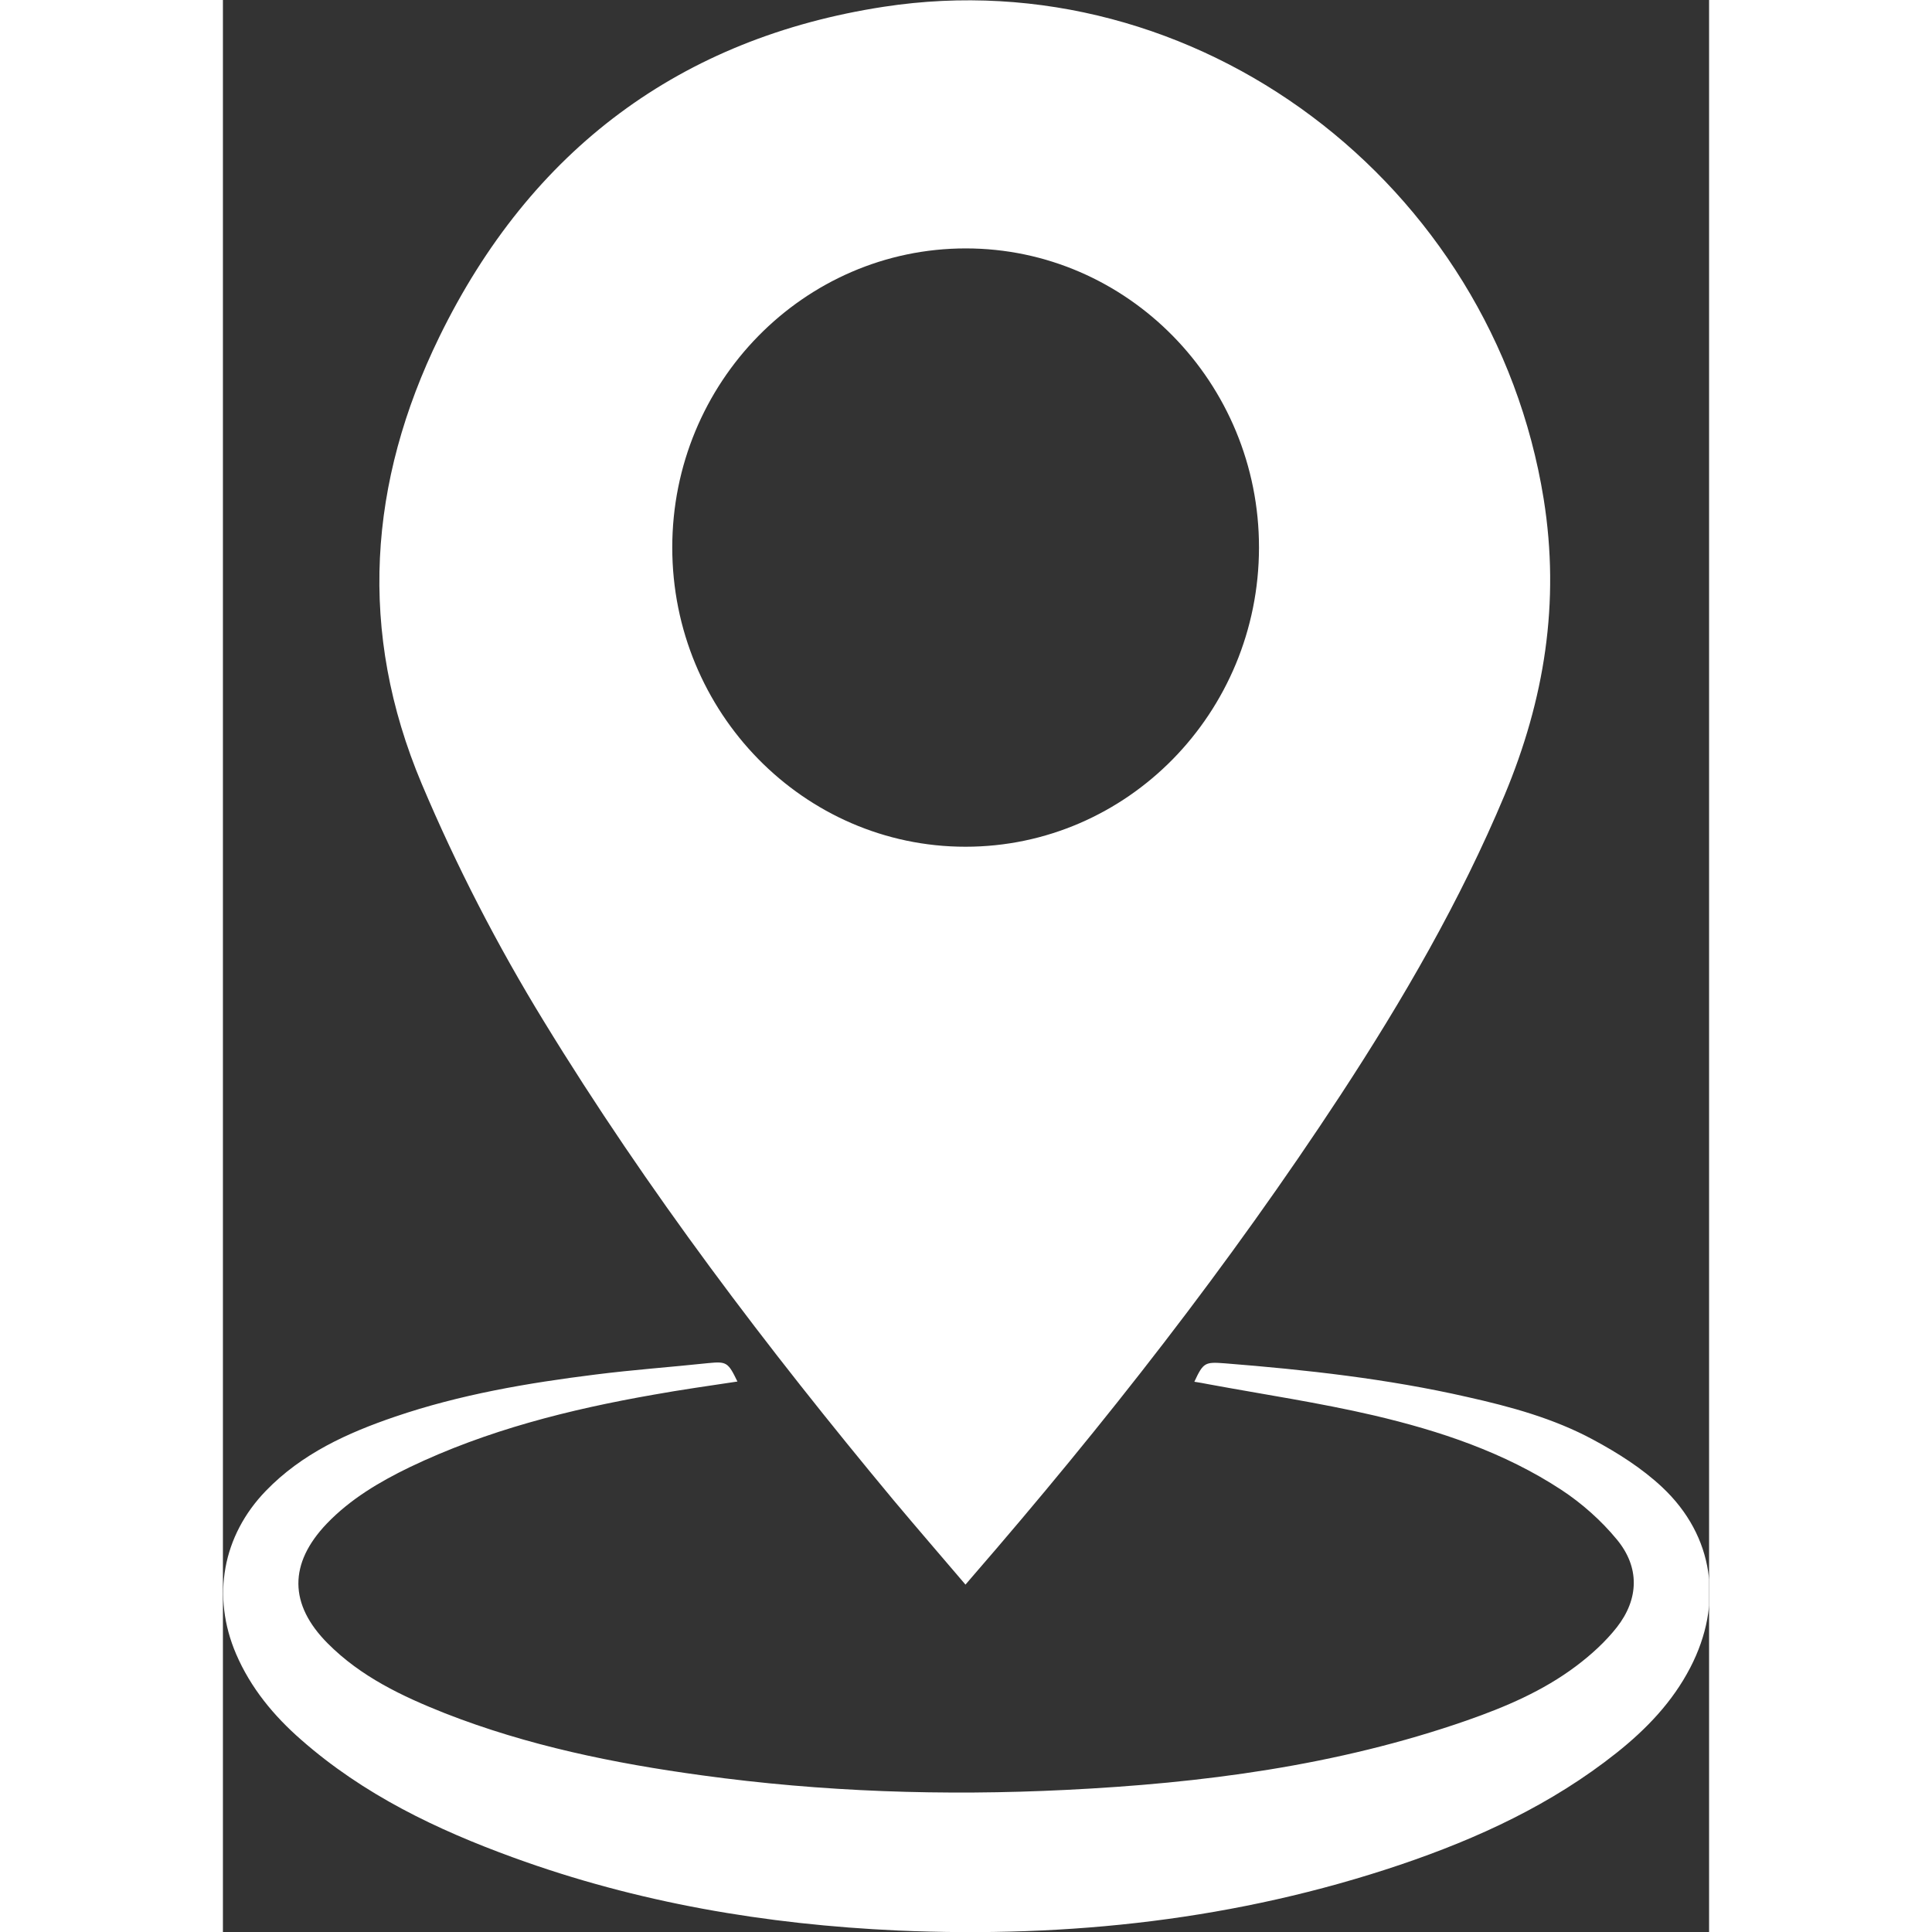<svg width="20" height="20" viewBox="0 0 20 26" fill="none" xmlns="http://www.w3.org/2000/svg">
<rect x="0" y="0" width="20" height="26" fill="#333333" stroke="none"/>
<g clip-path="url(#clip0_1803_1106)">
<path d="M9.993 21.325C9.659 20.933 9.337 20.561 9.022 20.185C7.321 18.139 5.712 16.023 4.32 13.746C3.693 12.723 3.145 11.66 2.676 10.55C1.812 8.501 1.96 6.486 2.912 4.534C4.143 2.012 6.162 0.51 8.894 0.091C13.096 -0.553 17.088 2.458 17.774 6.714C17.997 8.109 17.784 9.417 17.249 10.698C16.651 12.126 15.88 13.454 15.039 14.739C13.539 17.026 11.861 19.169 10.076 21.228C10.056 21.251 10.033 21.278 9.993 21.325ZM13.943 7.371C13.946 5.151 12.173 3.343 9.997 3.343C7.817 3.343 6.047 5.148 6.047 7.368C6.047 9.588 7.817 11.395 9.993 11.395C12.17 11.395 13.94 9.594 13.943 7.371Z" fill="#ffffff"/>
<path d="M6.924 18.592C6.543 18.649 6.165 18.703 5.791 18.77C4.662 18.968 3.555 19.246 2.511 19.746C2.104 19.944 1.717 20.172 1.398 20.504C0.886 21.04 0.886 21.59 1.411 22.117C1.858 22.566 2.413 22.828 2.987 23.056C4.1 23.492 5.262 23.73 6.441 23.891C8.066 24.115 9.701 24.169 11.339 24.088C13.174 23.998 14.99 23.763 16.74 23.153C17.258 22.972 17.764 22.757 18.21 22.422C18.411 22.271 18.604 22.096 18.759 21.899C19.058 21.516 19.067 21.09 18.759 20.718C18.549 20.463 18.289 20.232 18.014 20.051C17.242 19.544 16.375 19.256 15.489 19.048C14.754 18.877 14.008 18.766 13.266 18.629C13.201 18.616 13.138 18.605 13.073 18.595C13.194 18.334 13.217 18.327 13.483 18.347C14.579 18.434 15.673 18.555 16.746 18.8C17.331 18.931 17.908 19.088 18.437 19.373C18.769 19.551 19.097 19.759 19.369 20.014C20.069 20.671 20.193 21.583 19.747 22.442C19.507 22.905 19.156 23.27 18.755 23.589C17.882 24.283 16.887 24.742 15.843 25.095C13.647 25.836 11.385 26.081 9.08 25.98C7.311 25.899 5.581 25.608 3.906 24.997C2.876 24.622 1.894 24.152 1.054 23.414C0.686 23.093 0.374 22.717 0.177 22.258C-0.155 21.483 -0.004 20.665 0.577 20.064C1.063 19.561 1.677 19.283 2.317 19.065C3.194 18.766 4.1 18.612 5.013 18.498C5.518 18.434 6.024 18.398 6.533 18.344C6.779 18.32 6.799 18.334 6.924 18.592Z" fill="#ffffff"/>
</g>
<defs>
<clipPath id="clip0_1803_1106">
<rect width="20" height="26" fill="white"/>
</clipPath>
</defs>
</svg>
